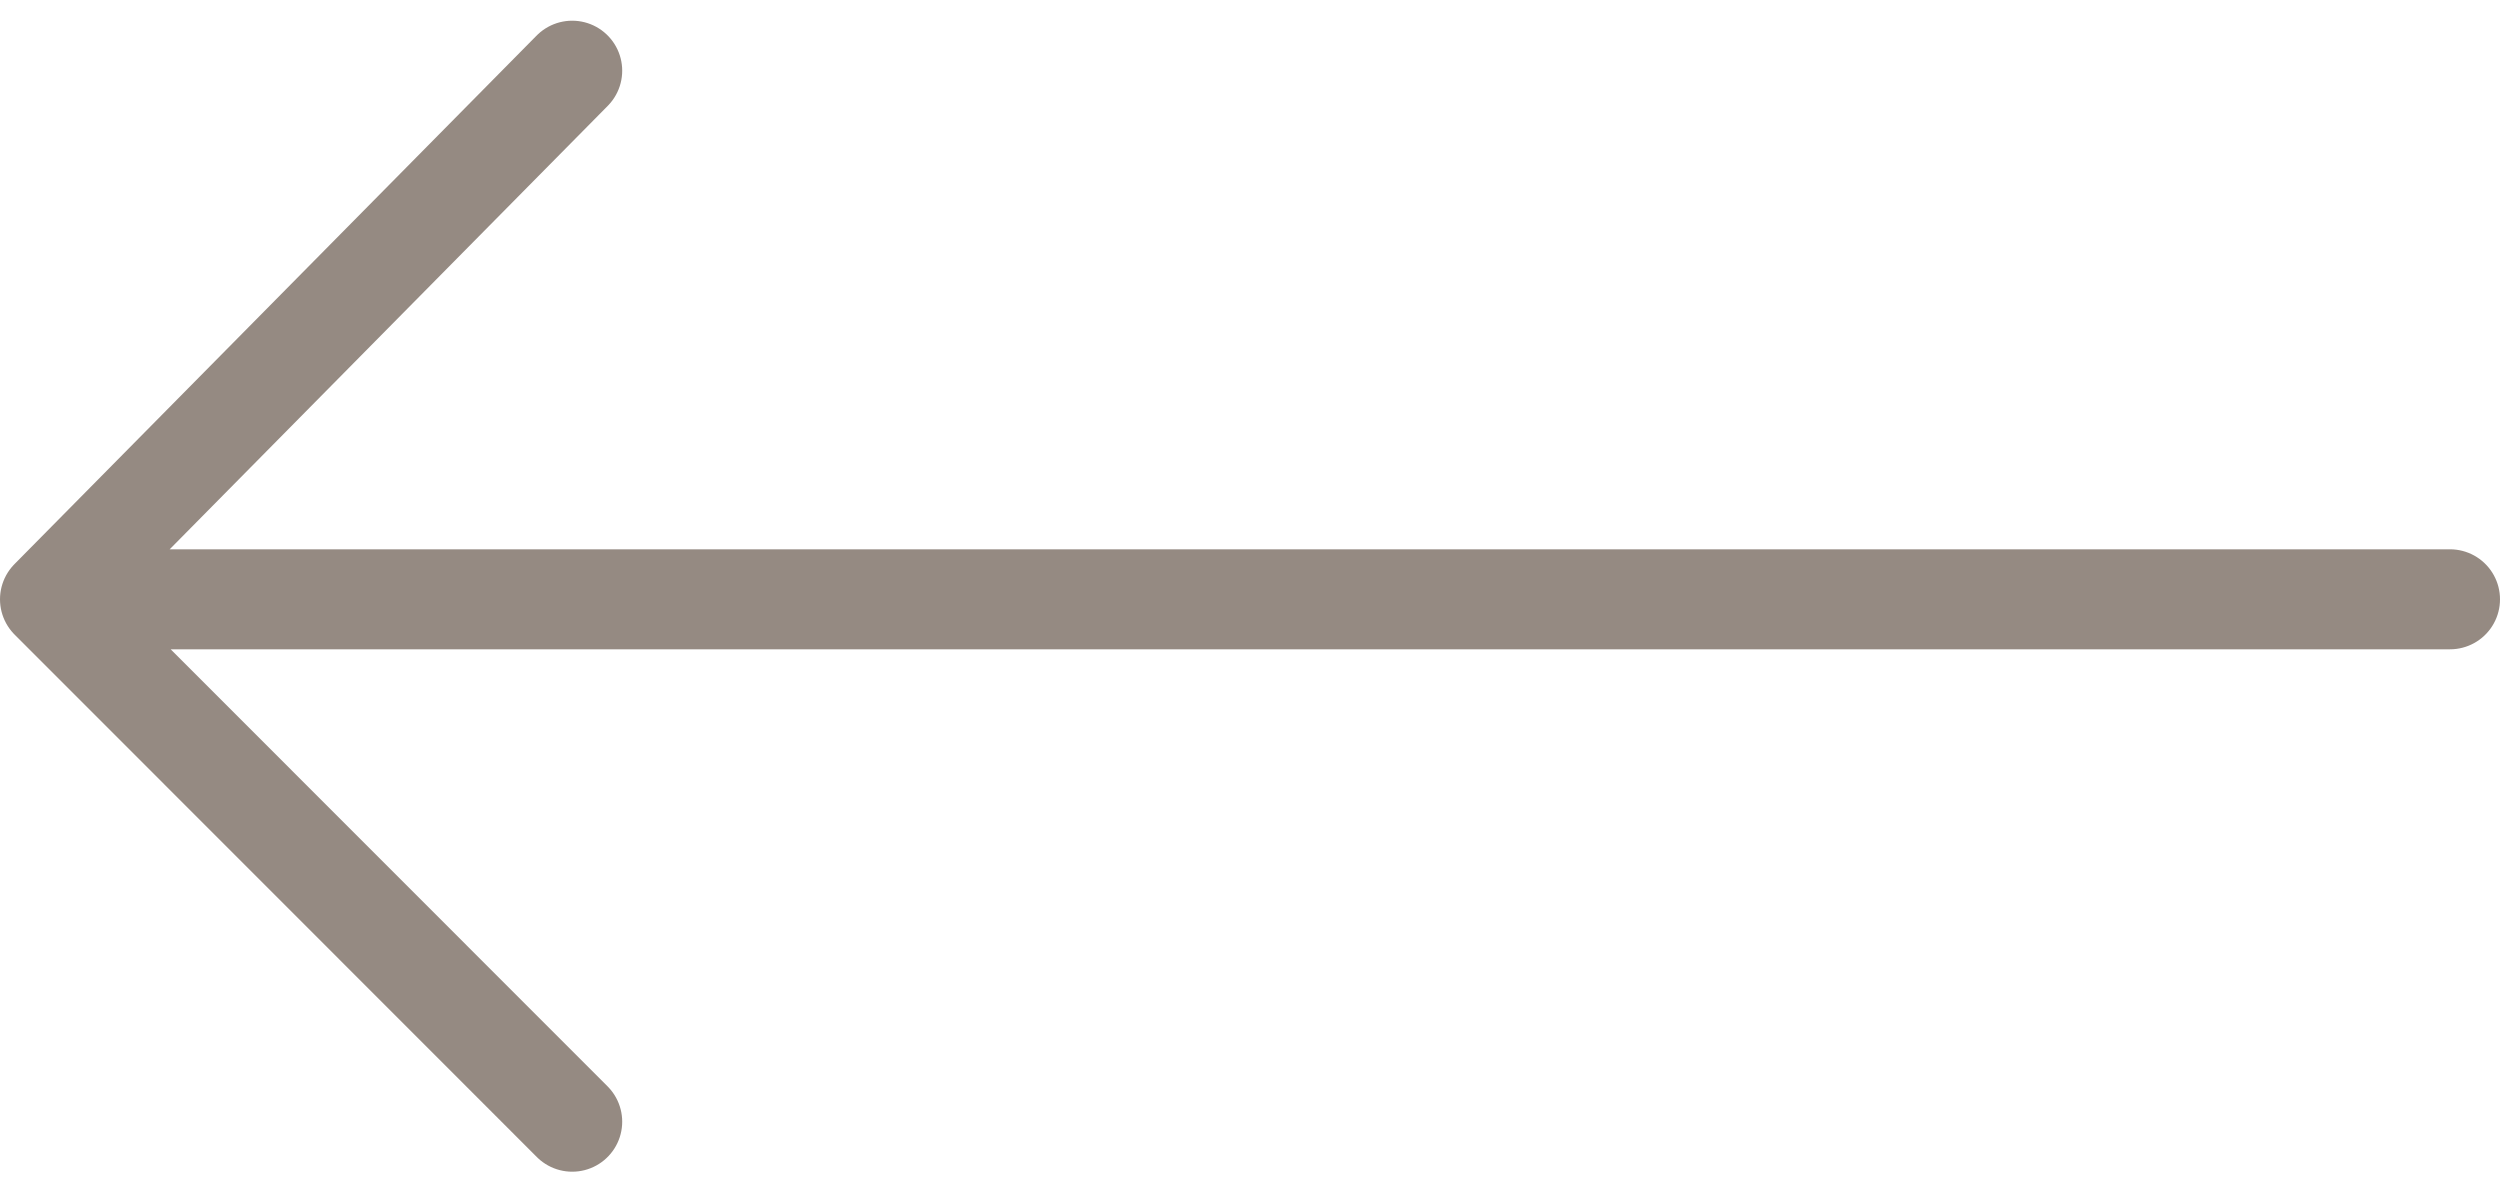 <svg xmlns="http://www.w3.org/2000/svg" width="25" height="11.924" viewBox="0 0 25 11.924"><path d="M5.222,10.51,0,5.286,5.222,0M0,5.286H24" transform="translate(0.5 0.707)" fill="none" stroke="#958a82" stroke-linecap="round" stroke-linejoin="round" stroke-width="1"/></svg>